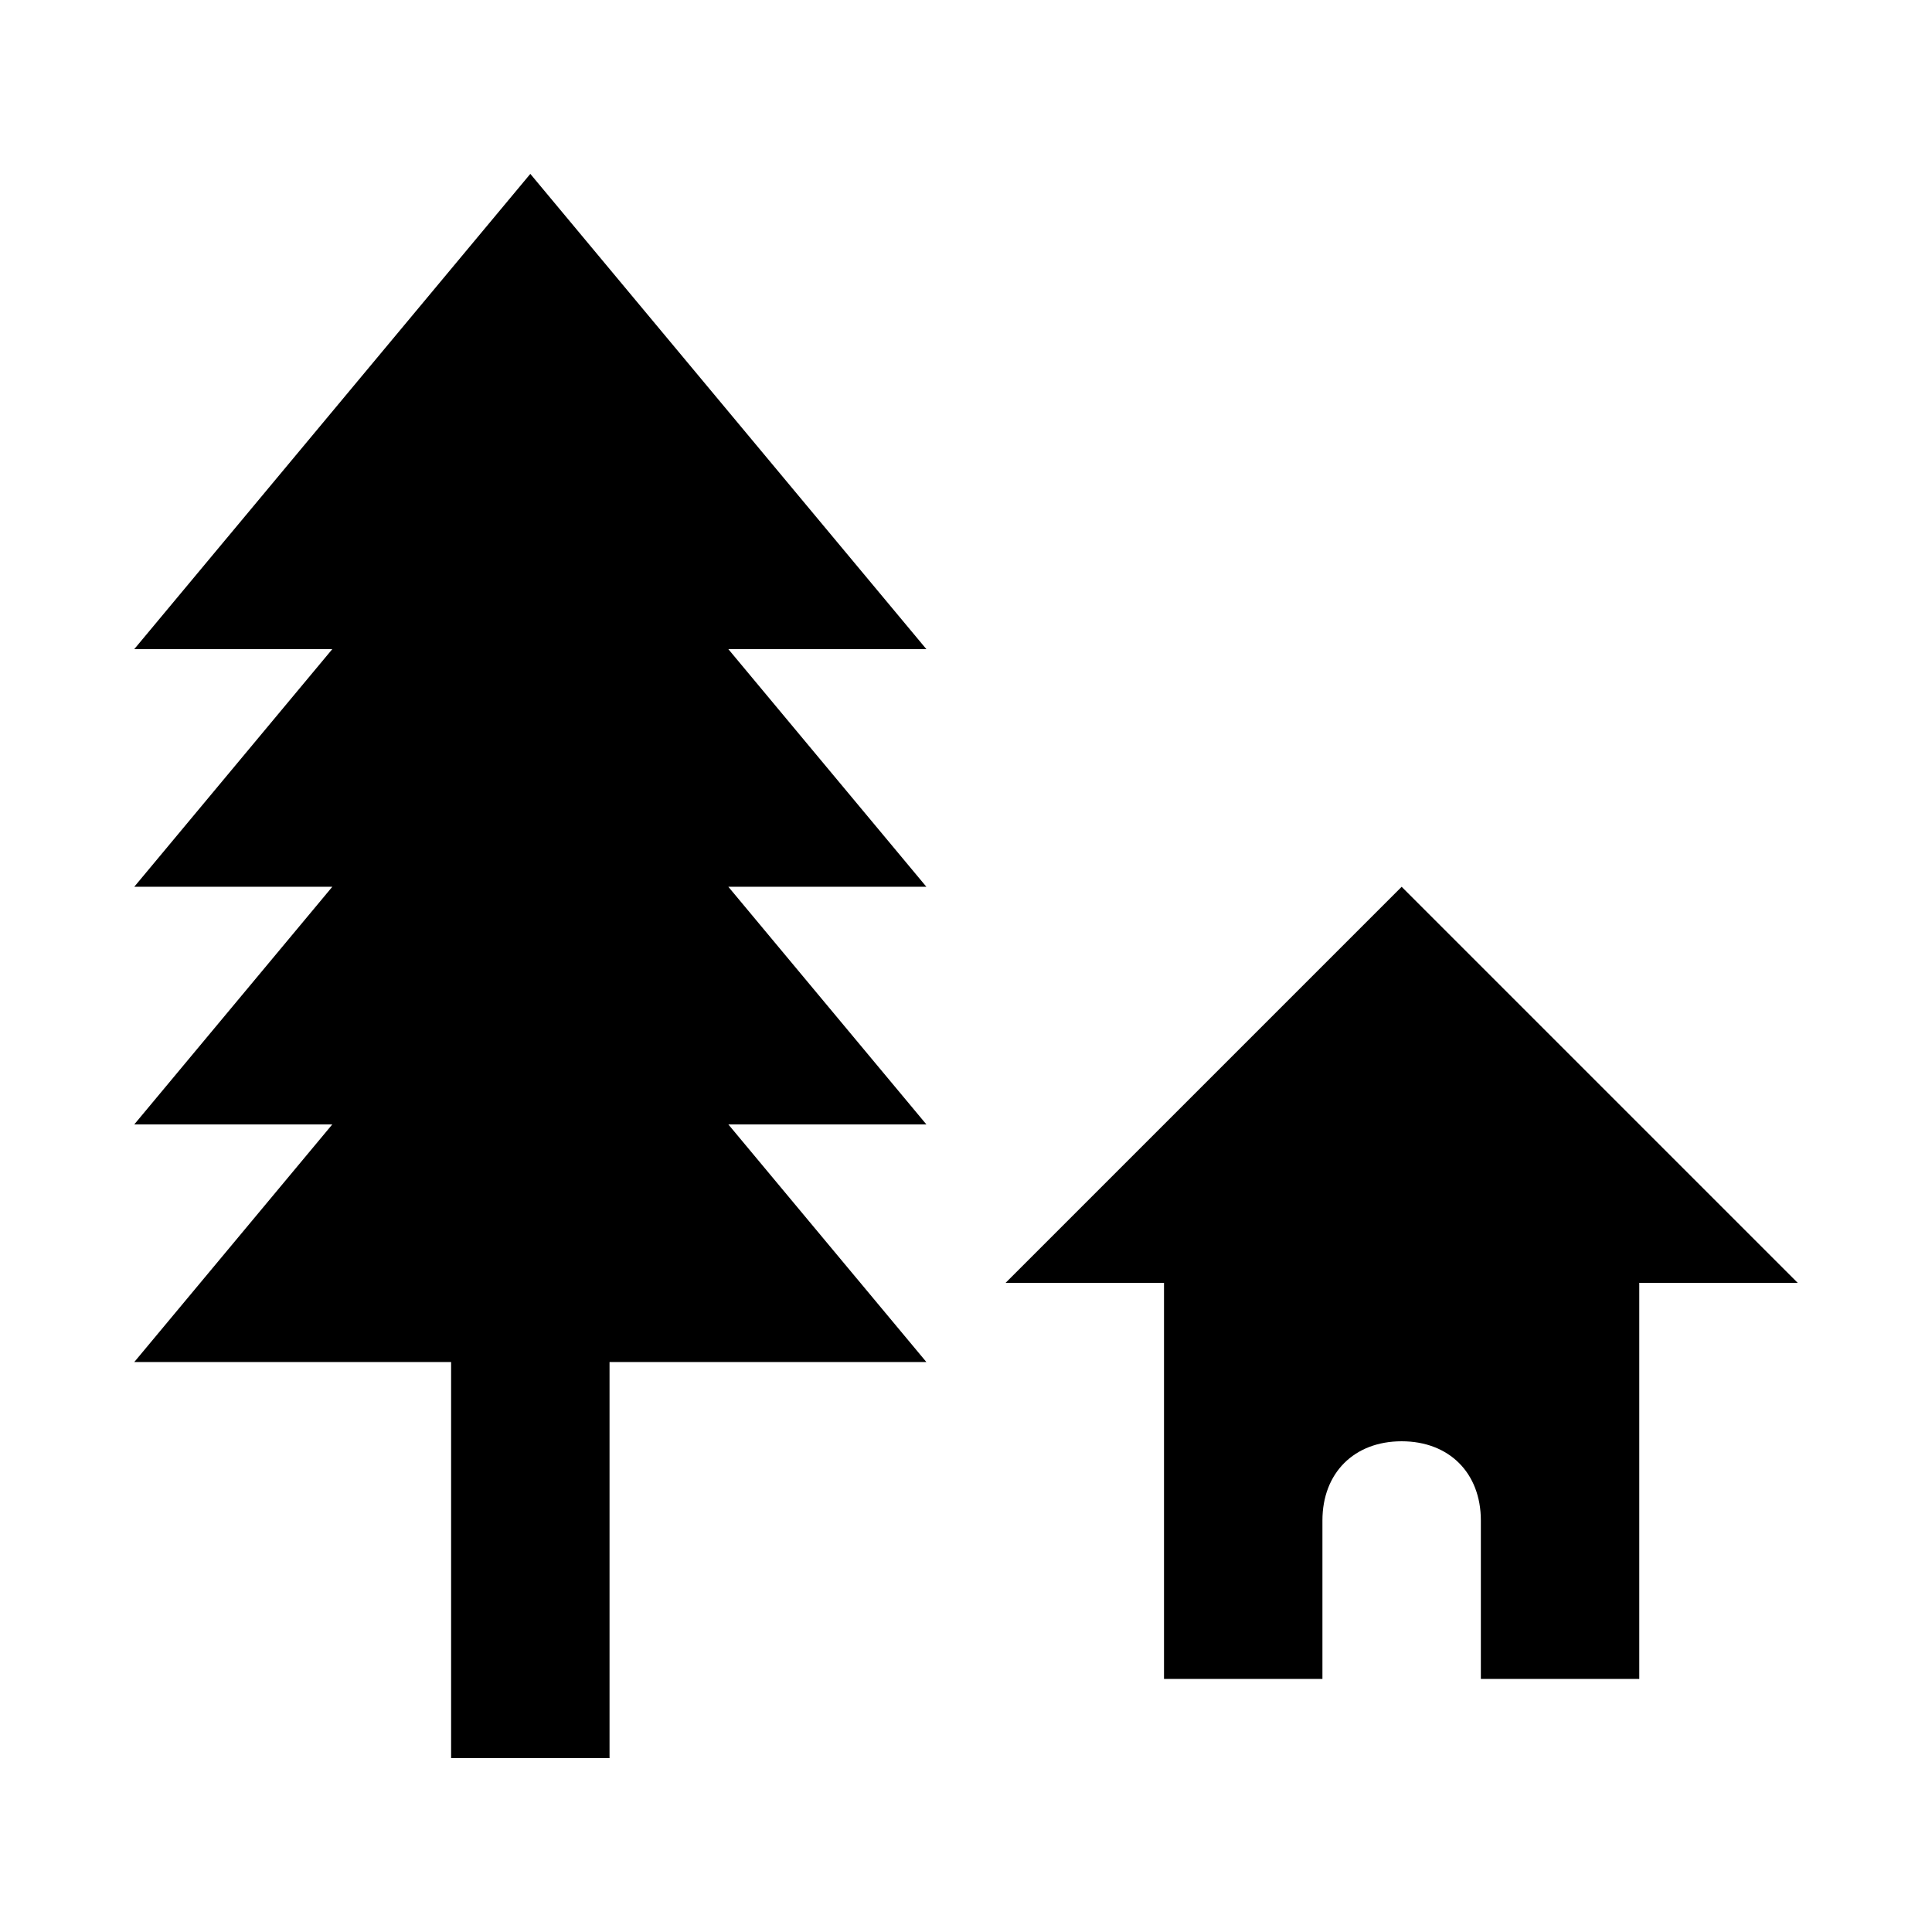 <?xml version="1.0" encoding="UTF-8"?>
<!-- Uploaded to: ICON Repo, www.svgrepo.com, Generator: ICON Repo Mixer Tools -->
<svg fill="#000000" width="800px" height="800px" version="1.1" viewBox="144 144 512 512" xmlns="http://www.w3.org/2000/svg">
 <g>
  <path d="m337.02 316.03h52.48l-104.96-125.95-104.96 125.95h52.48l-52.48 62.977h52.48l-52.48 62.977h52.48l-52.48 62.973h83.969v104.96h41.984v-104.96h83.969l-52.48-62.973h52.48l-52.48-62.977h52.48z"/>
  <path d="m515.45 379.01-104.96 104.96h41.984v104.96h41.984v-41.984c0-12.594 8.398-20.992 20.992-20.992s20.992 8.398 20.992 20.992v41.984h41.984v-104.96h41.984z"/>
 </g>
</svg>